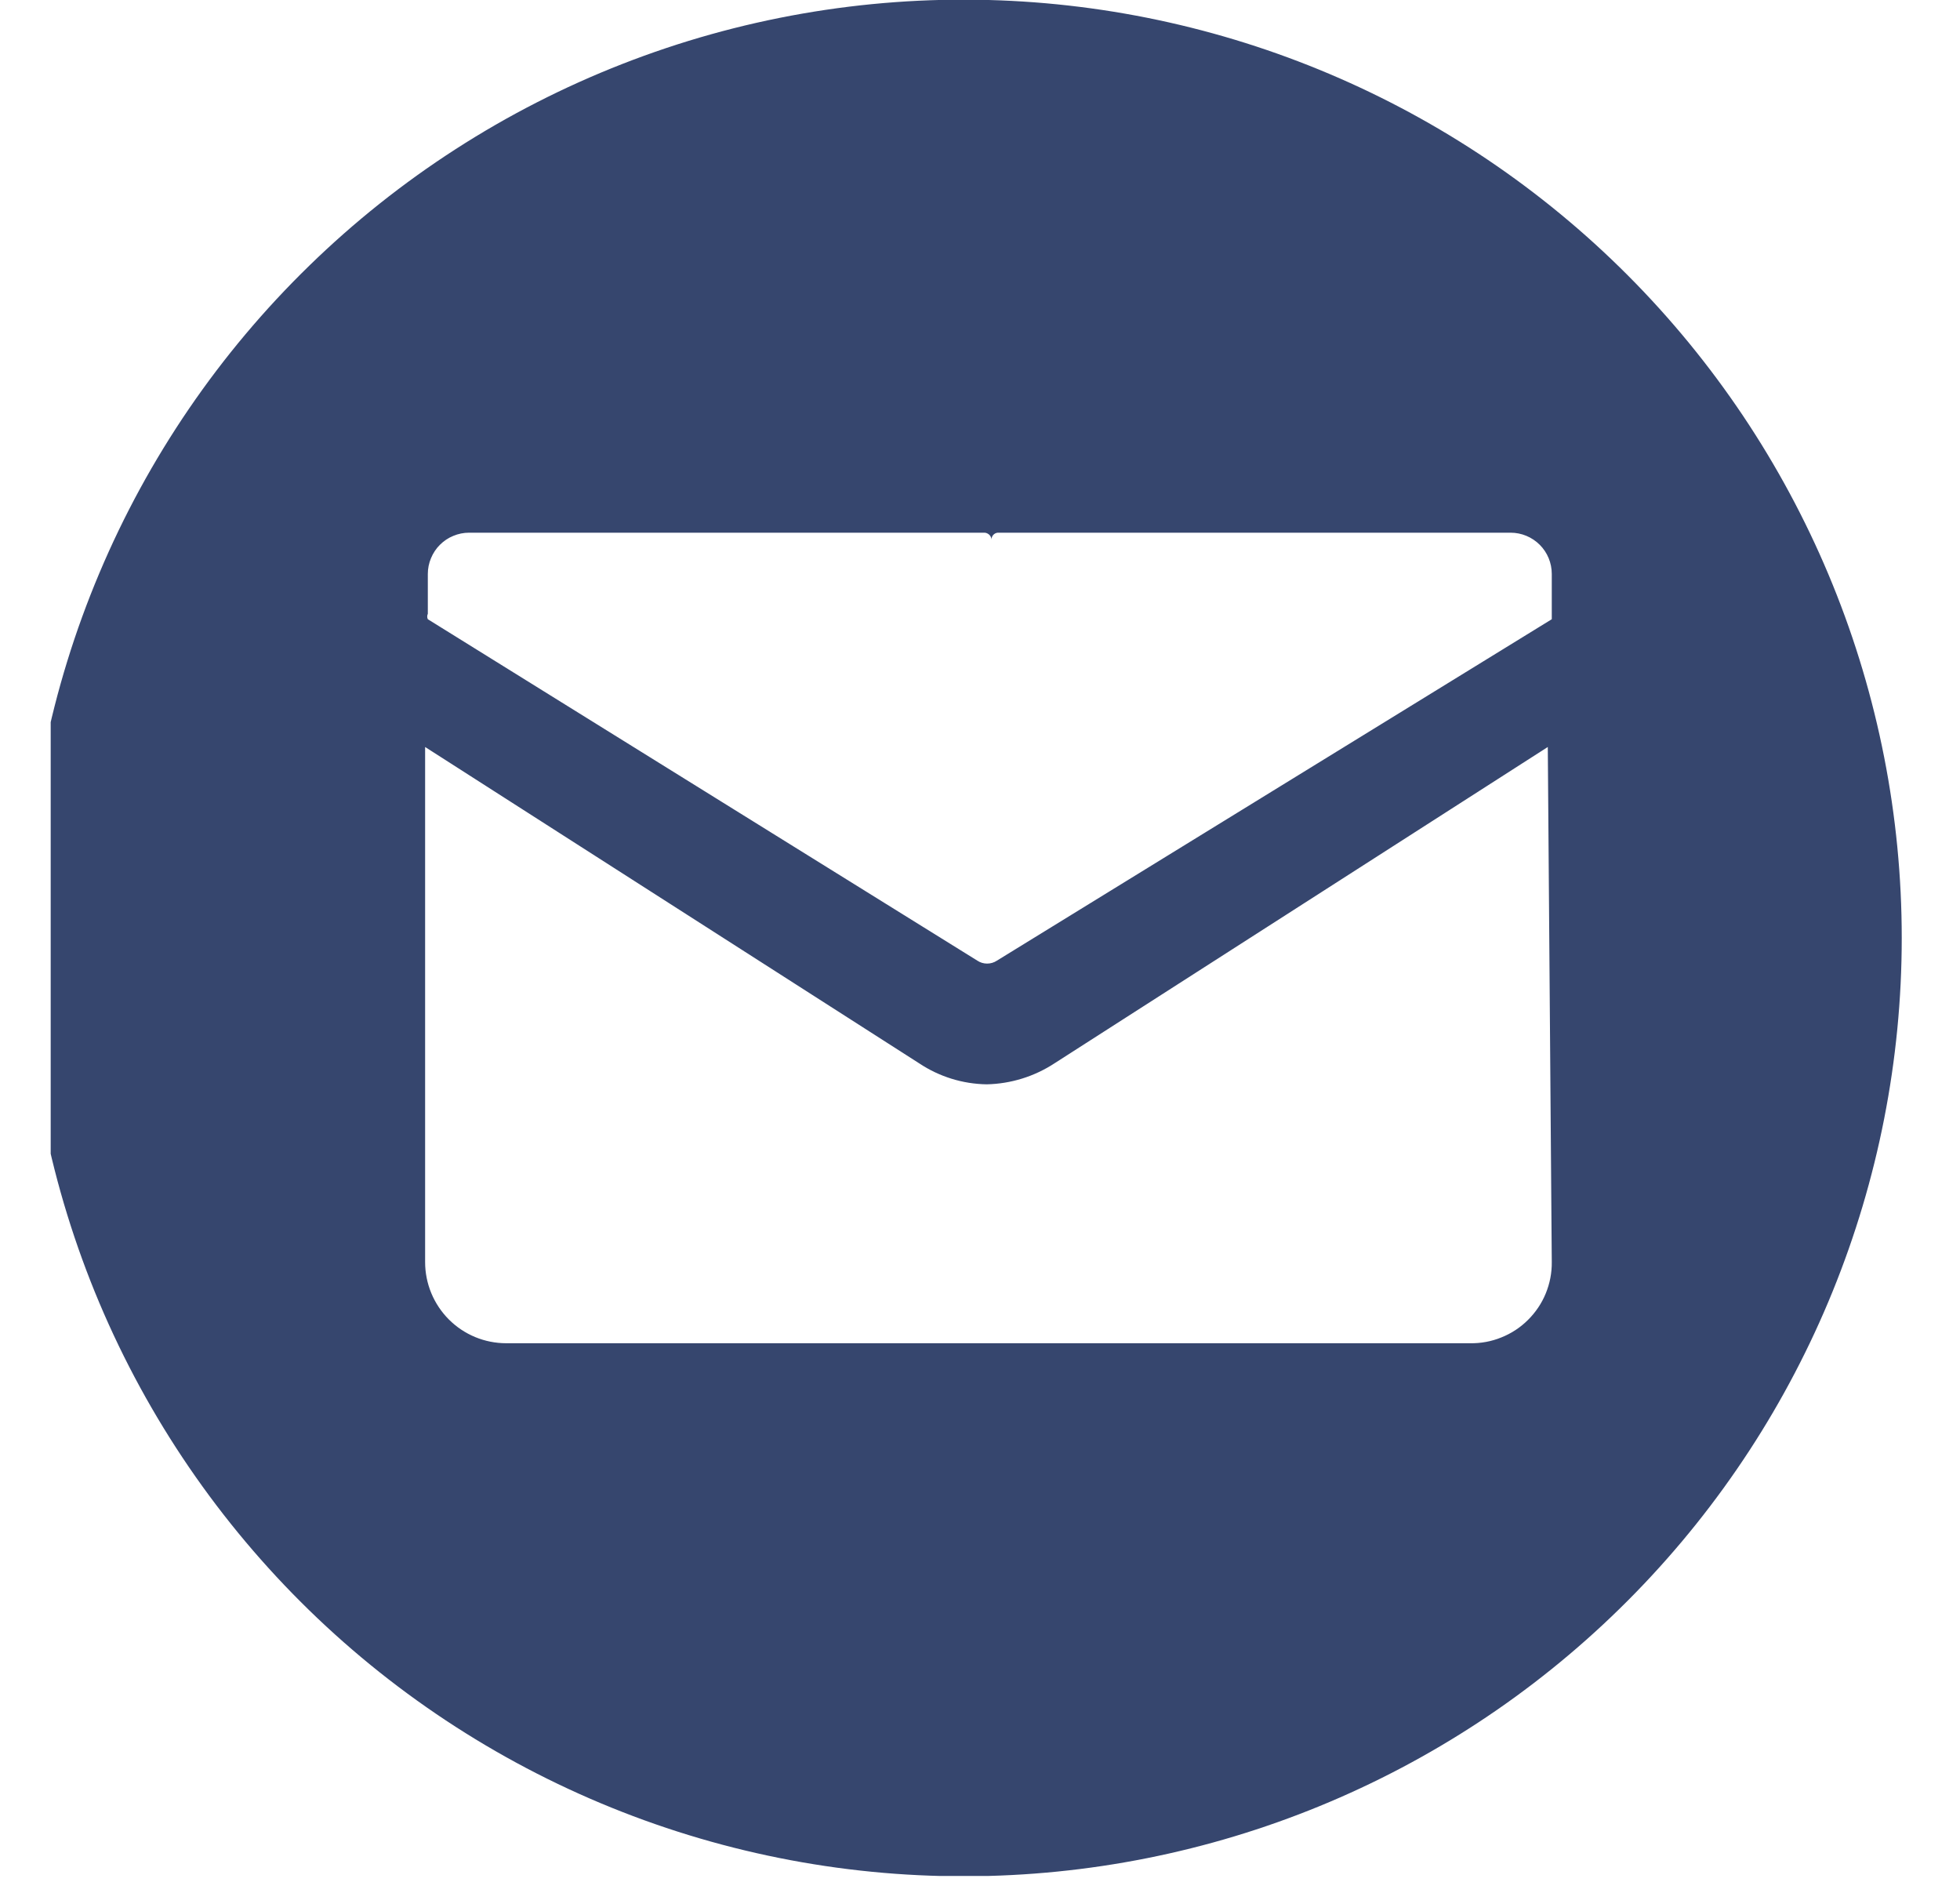 <svg width="29" height="28" viewBox="0 0 29 28" fill="none" xmlns="http://www.w3.org/2000/svg">
<g clip-path="url(#clip0_2106_4762)">
<path d="M14.63 0C12.777 -0.05 10.932 0.272 9.206 0.947C7.479 1.622 5.904 2.636 4.576 3.93C3.247 5.223 2.191 6.769 1.47 8.478C0.749 10.186 0.378 12.021 0.378 13.875C0.378 15.729 0.749 17.564 1.47 19.273C2.191 20.981 3.247 22.527 4.576 23.821C5.904 25.114 7.479 26.128 9.206 26.803C10.932 27.478 12.777 27.8 14.63 27.75C18.246 27.653 21.681 26.149 24.203 23.557C26.726 20.966 28.138 17.492 28.138 13.875C28.138 10.258 26.726 6.785 24.203 4.193C21.681 1.602 18.246 0.097 14.63 0ZM22.96 18.67C22.962 18.829 22.931 18.986 22.871 19.133C22.811 19.28 22.721 19.413 22.608 19.525C22.496 19.637 22.362 19.725 22.214 19.784C22.067 19.844 21.909 19.873 21.75 19.87H7.49C7.172 19.87 6.867 19.744 6.642 19.519C6.417 19.294 6.29 18.988 6.29 18.67V11.05L13.601 15.73C13.897 15.927 14.244 16.035 14.601 16.04C14.956 16.032 15.303 15.925 15.601 15.73L22.901 11.05L22.96 18.67ZM22.96 9.08C22.96 9.08 22.96 9.15 22.96 9.16L14.751 14.21C14.708 14.239 14.657 14.254 14.605 14.254C14.554 14.254 14.503 14.239 14.46 14.21L6.33 9.16C6.324 9.148 6.321 9.134 6.321 9.12C6.321 9.106 6.324 9.093 6.33 9.08V8.49C6.33 8.41 6.346 8.331 6.377 8.257C6.408 8.183 6.452 8.115 6.509 8.059C6.566 8.002 6.633 7.957 6.707 7.927C6.781 7.896 6.86 7.88 6.94 7.88H14.57C14.596 7.882 14.62 7.894 14.639 7.912C14.657 7.93 14.668 7.954 14.671 7.98C14.67 7.955 14.68 7.931 14.696 7.913C14.713 7.894 14.736 7.883 14.761 7.88H22.351C22.512 7.88 22.667 7.944 22.782 8.059C22.896 8.173 22.96 8.328 22.96 8.49V9.08Z" fill="#36466E"/>
</g>
<defs>
<clipPath id="clip0_2106_4762">
<rect width="27.75" height="27.75" fill="white" transform="translate(0.75)"/>
</clipPath>
</defs>
</svg>
